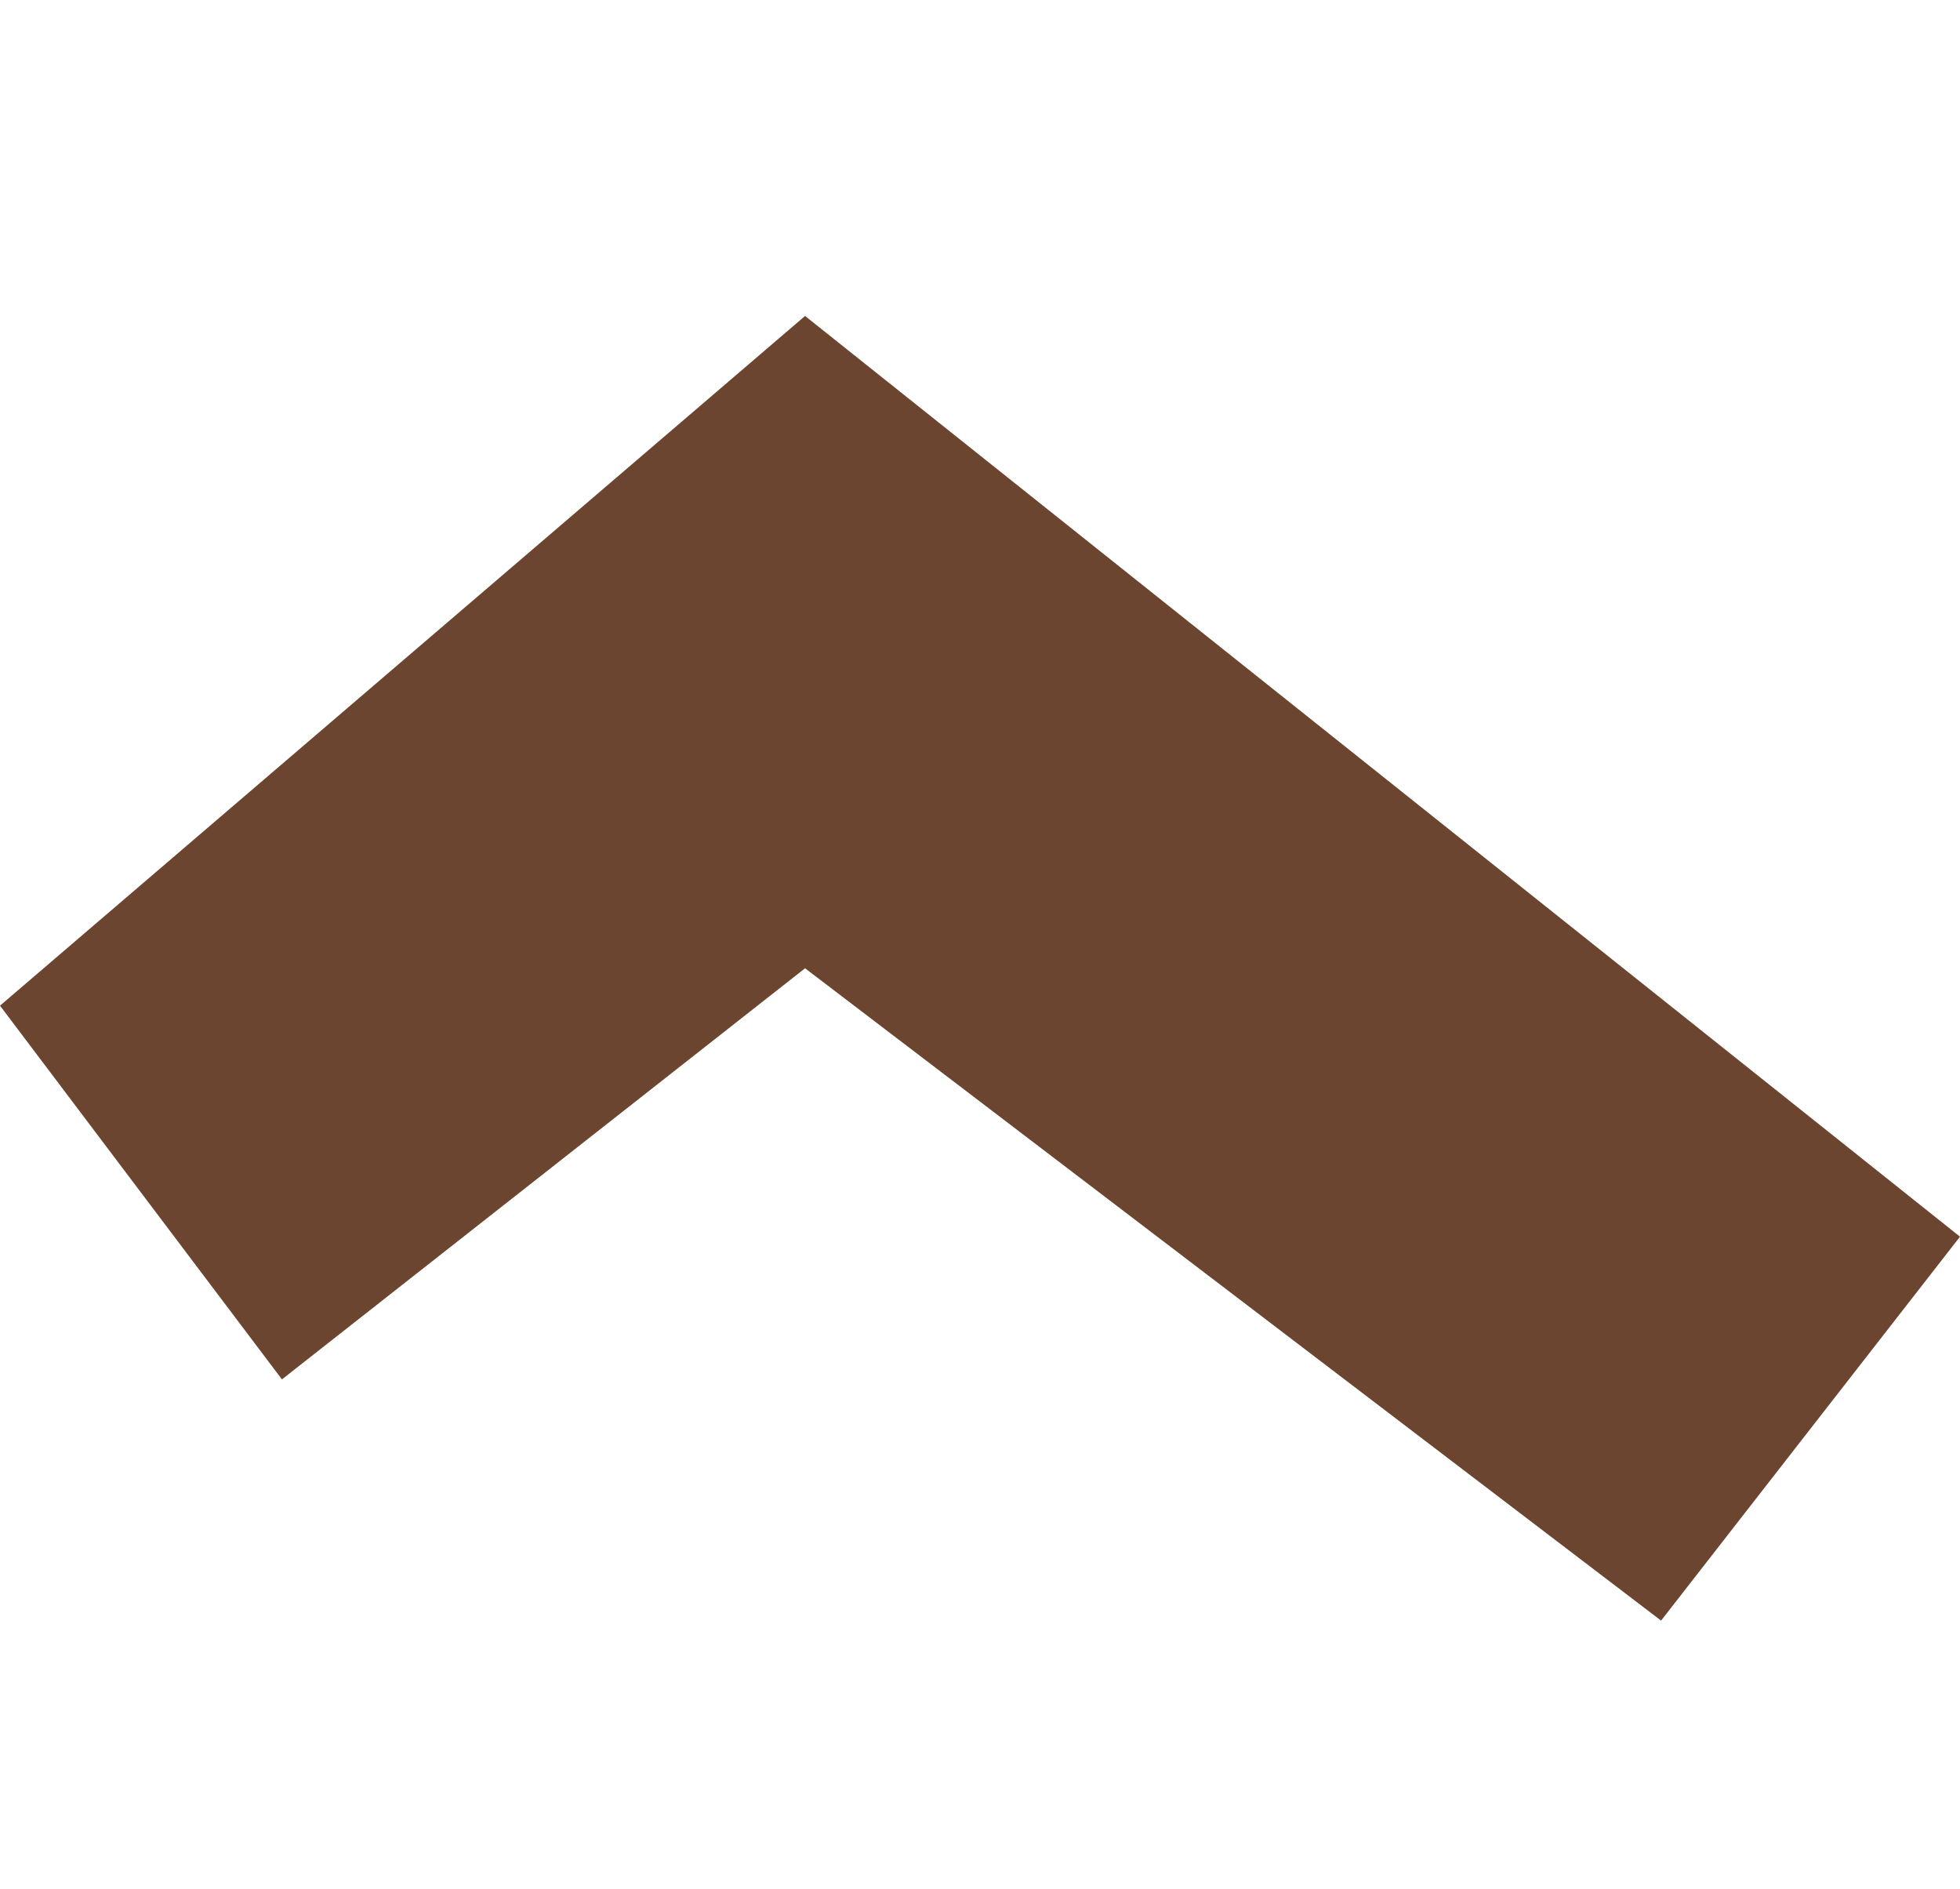 <?xml version="1.0" encoding="UTF-8"?>
<svg id="_レイヤー_1" data-name="レイヤー_1" xmlns="http://www.w3.org/2000/svg" version="1.1" viewBox="0 0 57.7 55.6">
  <!-- Generator: Adobe Illustrator 29.5.1, SVG Export Plug-In . SVG Version: 2.1.0 Build 141)  -->
  <defs>
    <style>
      .st0 {
        fill: #6c4531;
      }
    </style>
  </defs>
  <polygon class="st0" points="57.7 36.4 48.9 47.7 23.7 28.5 8.3 40.6 0 29.6 23.7 9.3 57.7 36.4"/>
</svg>